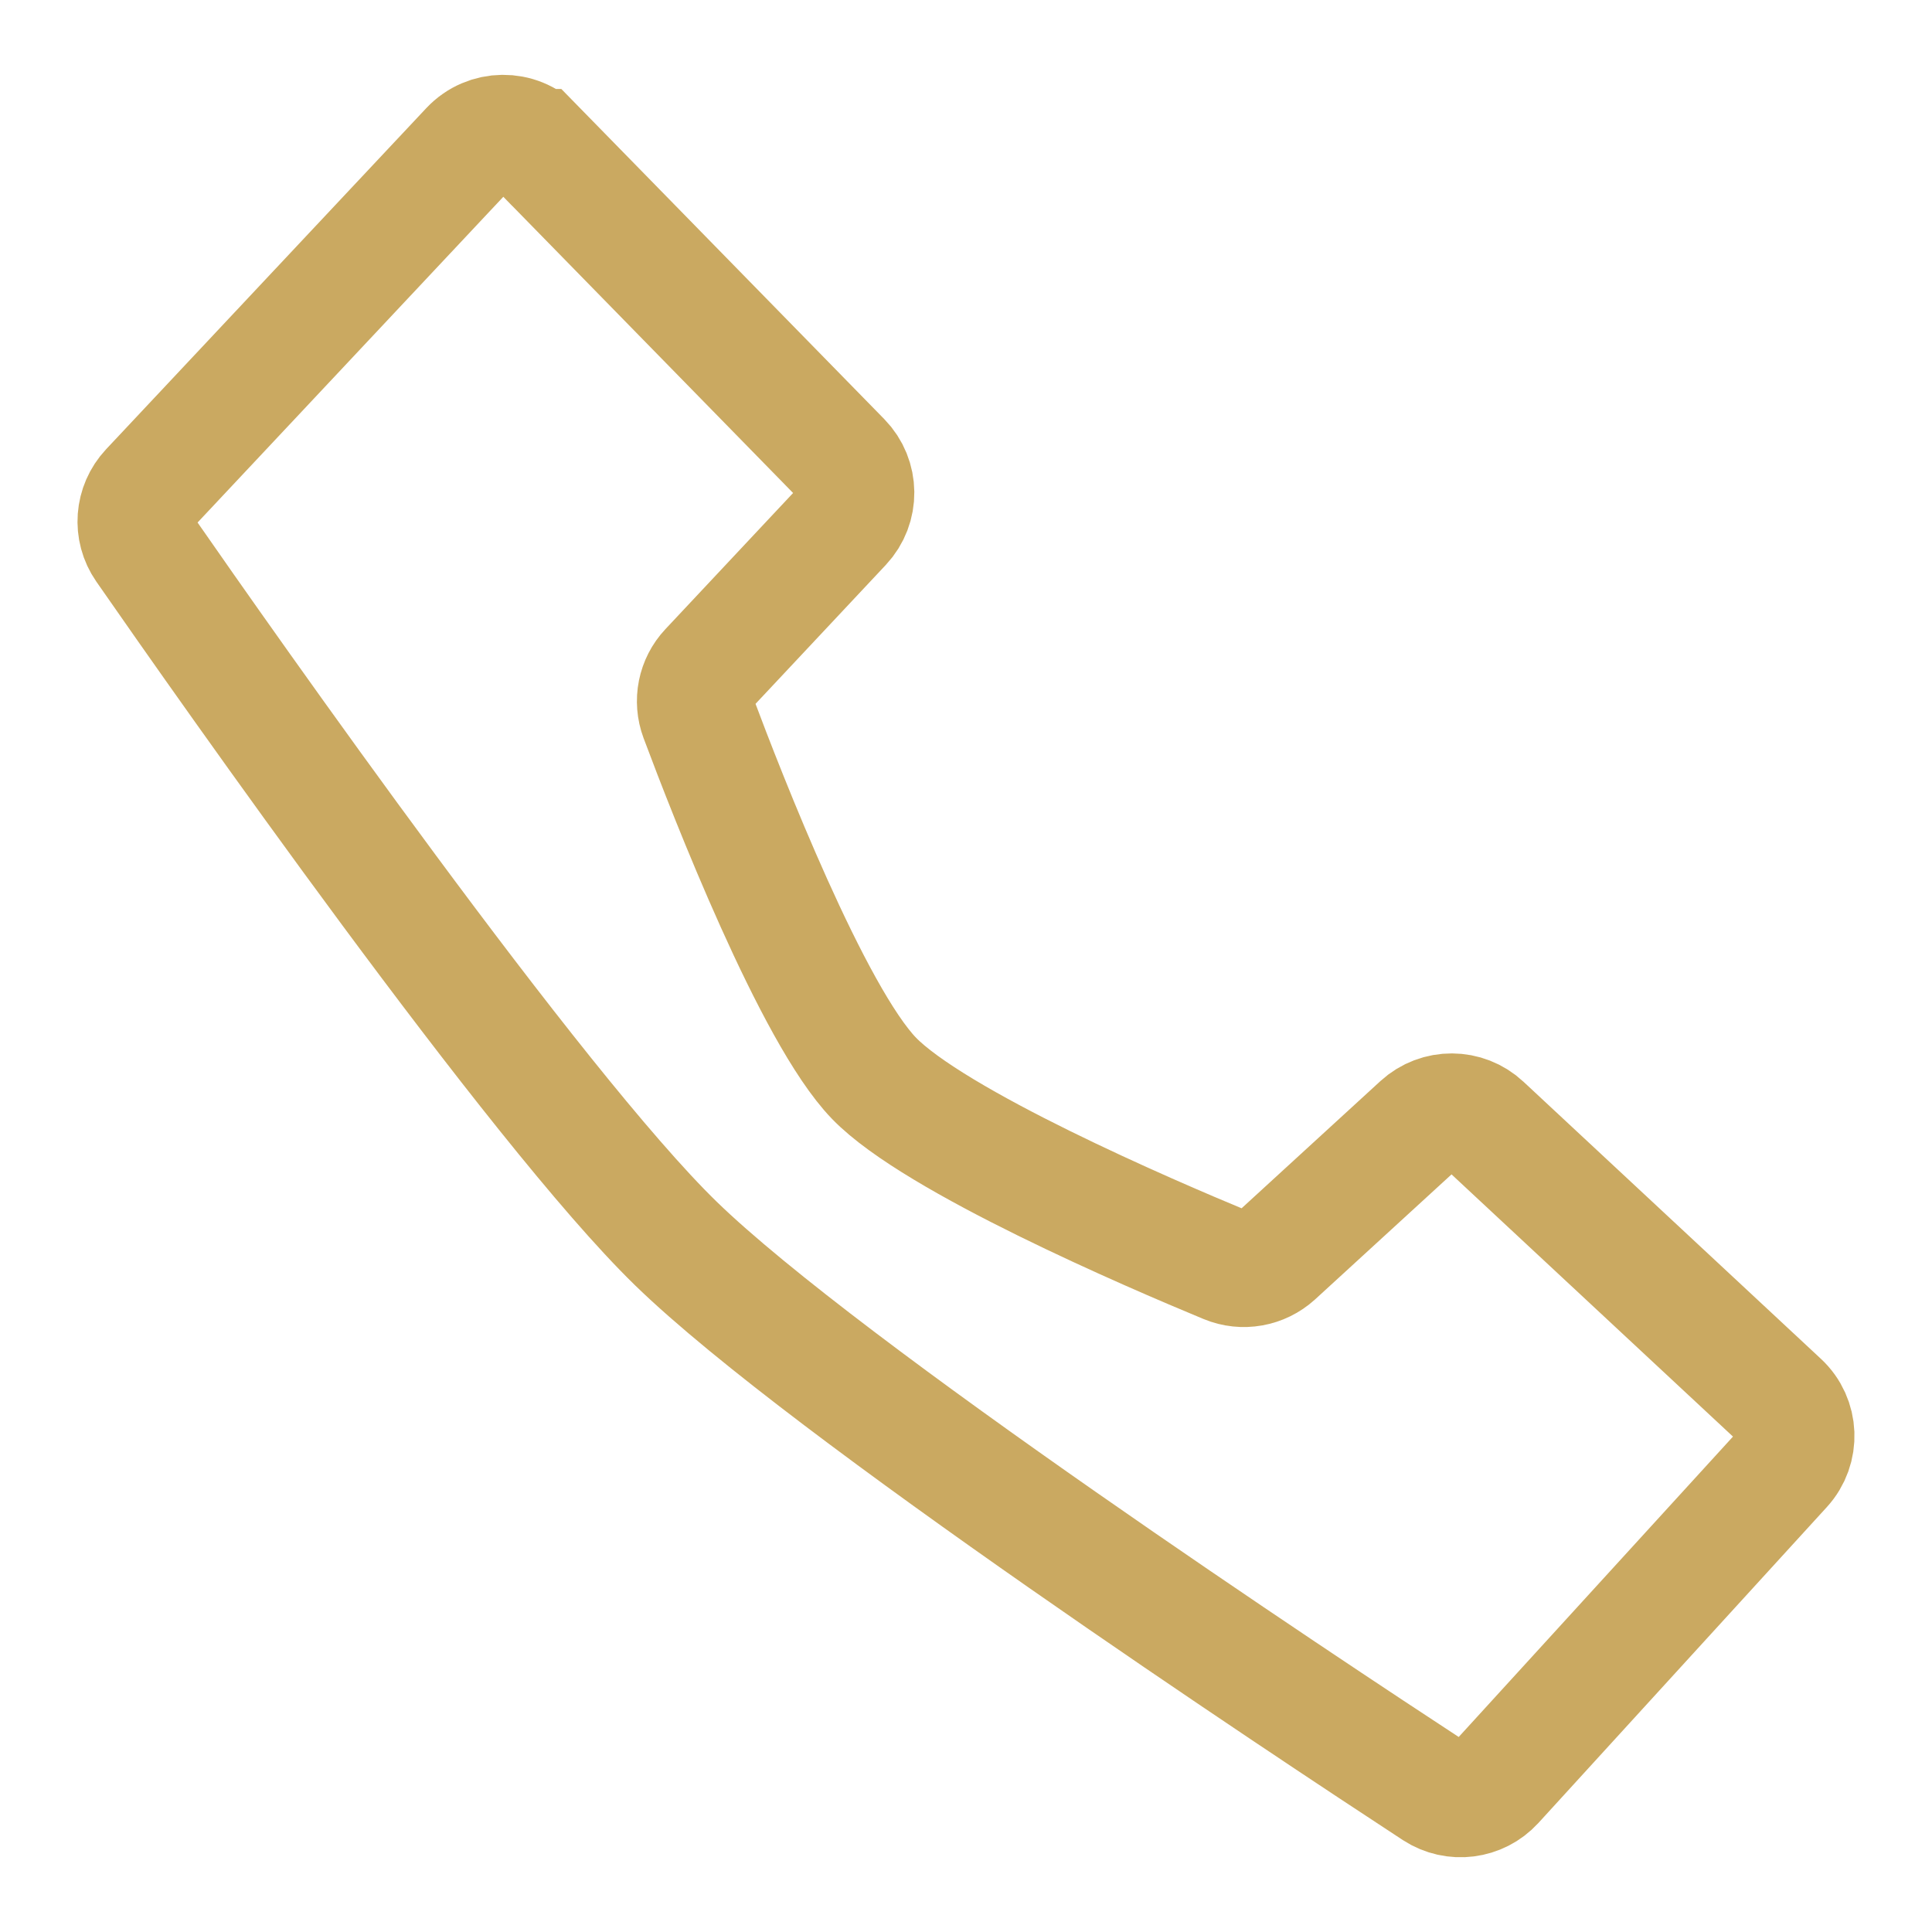 <?xml version="1.0" encoding="UTF-8"?>
<svg id="Layer_1" data-name="Layer 1" xmlns="http://www.w3.org/2000/svg" viewBox="0 0 198.43 198.43">
  <path d="M55.13,15.14l31.4,32.1c1.81,1.85,1.84,4.79.07,6.68l-13.88,14.8c-1.26,1.34-1.64,3.27-1,4.99,2.98,7.97,11.76,30.53,18.04,37.03,6.23,6.45,28.25,15.92,36.15,19.19,1.73.72,3.72.36,5.11-.9l14.81-13.57c1.86-1.7,4.71-1.69,6.55.03l30.55,28.46c1.94,1.8,2.06,4.83.27,6.79l-29.62,32.44c-1.6,1.75-4.22,2.08-6.21.79-13.45-8.8-62.51-41.24-77.96-56.26-14.43-14.04-45.96-58.97-54.59-71.4-1.3-1.87-1.11-4.39.45-6.06L48.16,15.21c1.88-2,5.05-2.04,6.97-.07Z" style="fill: none; stroke: #caa961; stroke-miterlimit: 10; stroke-width: 12px;"/>
</svg>